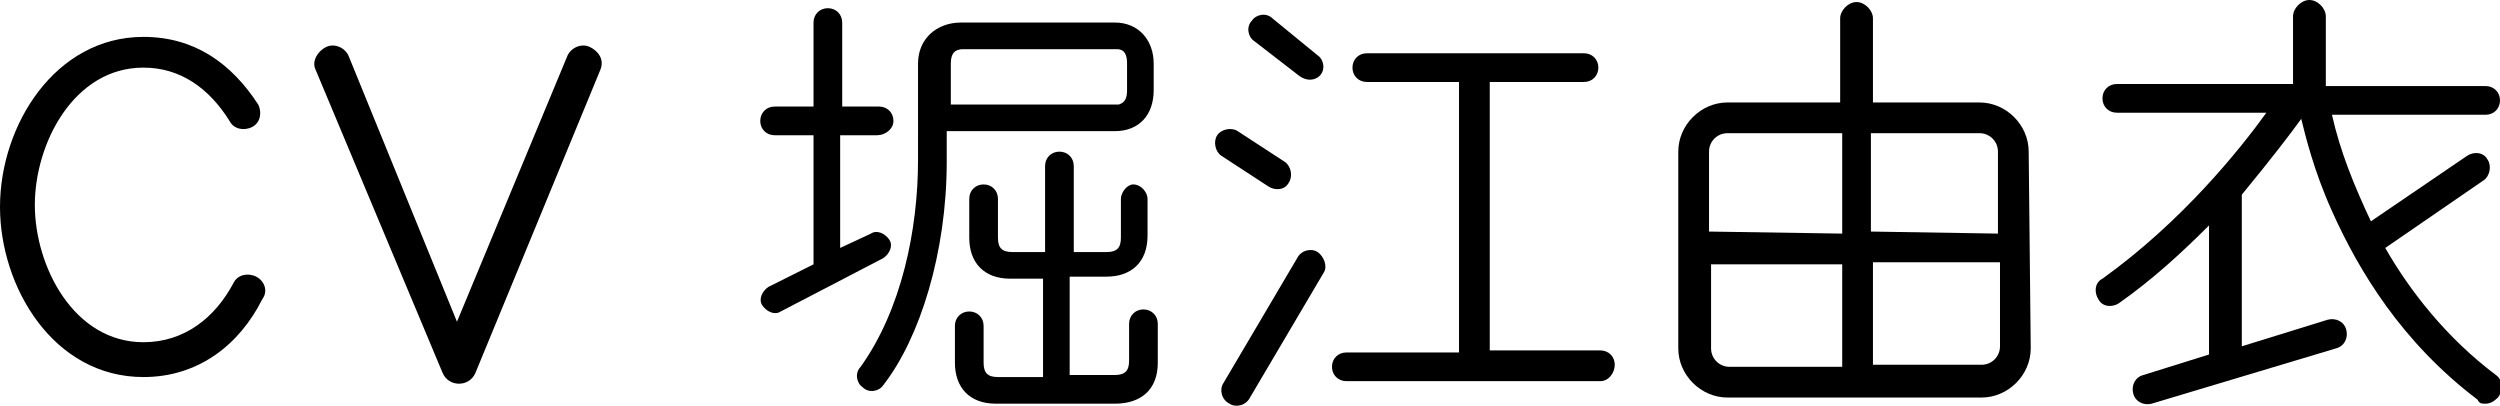 <?xml version="1.0" encoding="utf-8"?>
<!-- Generator: Adobe Illustrator 25.4.1, SVG Export Plug-In . SVG Version: 6.00 Build 0)  -->
<svg version="1.1" id="レイヤー_1" xmlns="http://www.w3.org/2000/svg" xmlns:xlink="http://www.w3.org/1999/xlink" x="0px"
	 y="0px" viewBox="0 0 122 19.8" style="enable-background:new 0 0 122 19.8;" xml:space="preserve">
<path d="M7,18.4c-4.4,0-7-4.4-7-8.3c0-4,2.7-8.3,7-8.3c2.5,0,4.3,1.3,5.6,3.3c0.2,0.4,0.1,0.9-0.3,1.1c-0.4,0.2-0.9,0.1-1.1-0.3
	c-1-1.6-2.4-2.6-4.2-2.6C3.6,3.3,1.7,7,1.7,10s1.9,6.7,5.3,6.7c2,0,3.5-1.2,4.4-2.9c0.2-0.4,0.7-0.5,1.1-0.3
	c0.4,0.2,0.6,0.7,0.3,1.1C11.7,16.8,9.7,18.4,7,18.4z"/>
<path d="M23.2,18.2c-0.3,0.7-1.3,0.7-1.6,0L15.4,3.4c-0.2-0.4,0.1-0.9,0.5-1.1c0.4-0.2,0.9,0,1.1,0.4l5.3,13l5.4-13
	c0.2-0.4,0.7-0.6,1.1-0.4c0.4,0.2,0.7,0.6,0.5,1.1L23.2,18.2z"/>
<path d="M42.8,6.6H41v5.5l1.5-0.7c0.3-0.2,0.7,0,0.9,0.3s0,0.7-0.3,0.9l-5,2.6c-0.3,0.2-0.7,0-0.9-0.3s0-0.7,0.3-0.9l2.2-1.1V6.6
	h-1.9c-0.4,0-0.7-0.3-0.7-0.7s0.3-0.7,0.7-0.7h1.9V1.1c0-0.4,0.3-0.7,0.7-0.7s0.7,0.3,0.7,0.7v4.1h1.8c0.4,0,0.7,0.3,0.7,0.7
	S43.2,6.6,42.8,6.6z M56.3,4.4c0,1.2-0.7,2-1.9,2h-8.2v1.5c0,4.4-1.3,8.6-3.1,10.9c-0.2,0.3-0.7,0.4-1,0.1c-0.3-0.2-0.4-0.7-0.1-1
	c2-2.8,2.8-6.7,2.8-10.1V3.1c0-1.2,0.9-2,2.1-2h7.5c1.2,0,1.9,0.9,1.9,2V4.4z M55,3.1c0-0.4-0.1-0.7-0.5-0.7H47
	c-0.4,0-0.6,0.2-0.6,0.7v2h8.2C54.9,5,55,4.8,55,4.4V3.1z M56.5,17.7c0,1.3-0.8,2-2.1,2h-5.8c-1.3,0-2-0.8-2-2v-1.8
	c0-0.4,0.3-0.7,0.7-0.7s0.7,0.3,0.7,0.7v1.8c0,0.5,0.2,0.7,0.7,0.7h2.2v-4.8h-1.6c-1.3,0-2-0.8-2-2V9.7C47.3,9.3,47.6,9,48,9
	s0.7,0.3,0.7,0.7v1.9c0,0.5,0.2,0.7,0.7,0.7H51V8.1c0-0.4,0.3-0.7,0.7-0.7s0.7,0.3,0.7,0.7v4.2H54c0.5,0,0.7-0.2,0.7-0.7V9.7
	C54.7,9.4,55,9,55.3,9C55.7,9,56,9.4,56,9.7v1.8c0,1.3-0.8,2-2,2h-1.8v4.8h2.2c0.5,0,0.7-0.2,0.7-0.7v-1.8c0-0.4,0.3-0.7,0.7-0.7
	s0.7,0.3,0.7,0.7C56.5,15.8,56.5,17.7,56.5,17.7z"/>
<path d="M61.9,9.1l-2.3-1.5c-0.3-0.2-0.4-0.7-0.2-1s0.7-0.4,1-0.2l2.3,1.5c0.3,0.2,0.4,0.7,0.2,1C62.7,9.3,62.2,9.3,61.9,9.1z
	 M61,19.4c-0.2,0.4-0.7,0.5-1,0.3c-0.4-0.2-0.5-0.7-0.3-1l3.6-6.1c0.2-0.4,0.7-0.5,1-0.3s0.5,0.7,0.3,1L61,19.4z M63.4,3.7L61.2,2
	c-0.3-0.2-0.4-0.7-0.1-1c0.2-0.3,0.7-0.4,1-0.1l2.2,1.8c0.3,0.2,0.4,0.7,0.1,1C64.2,3.9,63.8,4,63.4,3.7z M78.1,18.6H65.7
	c-0.4,0-0.7-0.3-0.7-0.7c0-0.4,0.3-0.7,0.7-0.7h5.5V4h-4.5C66.3,4,66,3.7,66,3.3s0.3-0.7,0.7-0.7h10.6c0.4,0,0.7,0.3,0.7,0.7
	S77.7,4,77.3,4h-4.6v13.1h5.4c0.4,0,0.7,0.3,0.7,0.7C78.8,18.2,78.5,18.6,78.1,18.6z"/>
<path d="M99.1,17c0,1.3-1.1,2.4-2.4,2.4H84.3c-1.3,0-2.4-1.1-2.4-2.4V7.4C81.9,6.1,83,5,84.3,5h5.5V0.9c0-0.4,0.4-0.8,0.8-0.8
	s0.8,0.4,0.8,0.8V5h5.2C97.9,5,99,6.1,99,7.4L99.1,17L99.1,17z M89.9,11.4V6.5h-5.6c-0.5,0-0.9,0.4-0.9,0.9v3.9L89.9,11.4L89.9,11.4
	z M89.9,17.9v-5h-6.4V17c0,0.5,0.4,0.9,0.9,0.9H89.9z M97.5,11.4v-4c0-0.5-0.4-0.9-0.9-0.9h-5.3v4.8L97.5,11.4L97.5,11.4z
	 M97.5,12.8h-6.1v5h5.3c0.5,0,0.9-0.4,0.9-0.9v-4.1H97.5z"/>
<path d="M121.3,19.7c-0.2,0-0.3,0-0.4-0.2c-3.7-2.8-5.8-6.3-7.1-9.2c-0.9-2-1.3-3.7-1.5-4.5c-0.5,0.7-1.5,2-2.9,3.7v7.4l4.2-1.3
	c0.4-0.1,0.8,0.1,0.9,0.5c0.1,0.4-0.1,0.8-0.5,0.9l-9,2.7c-0.4,0.1-0.8-0.1-0.9-0.5s0.1-0.8,0.5-0.9l3.2-1V11
	c-1.3,1.3-2.7,2.6-4.4,3.8c-0.3,0.2-0.8,0.2-1-0.2c-0.2-0.3-0.2-0.8,0.2-1c3.9-2.8,6.7-6.3,8-8.1h-7.3c-0.4,0-0.7-0.3-0.7-0.7
	s0.3-0.7,0.7-0.7h8.6V0.8c0-0.4,0.4-0.8,0.8-0.8s0.8,0.4,0.8,0.8v3.4h7.8c0.4,0,0.7,0.3,0.7,0.7s-0.3,0.7-0.7,0.7h-7.5
	c0.4,1.8,1.1,3.5,1.9,5.2l4.7-3.2c0.3-0.2,0.8-0.2,1,0.2c0.2,0.3,0.1,0.8-0.2,1l-4.8,3.3c1.2,2.1,3,4.4,5.4,6.2
	c0.3,0.2,0.4,0.7,0.1,1.1C121.7,19.6,121.5,19.7,121.3,19.7z"/>
</svg>
